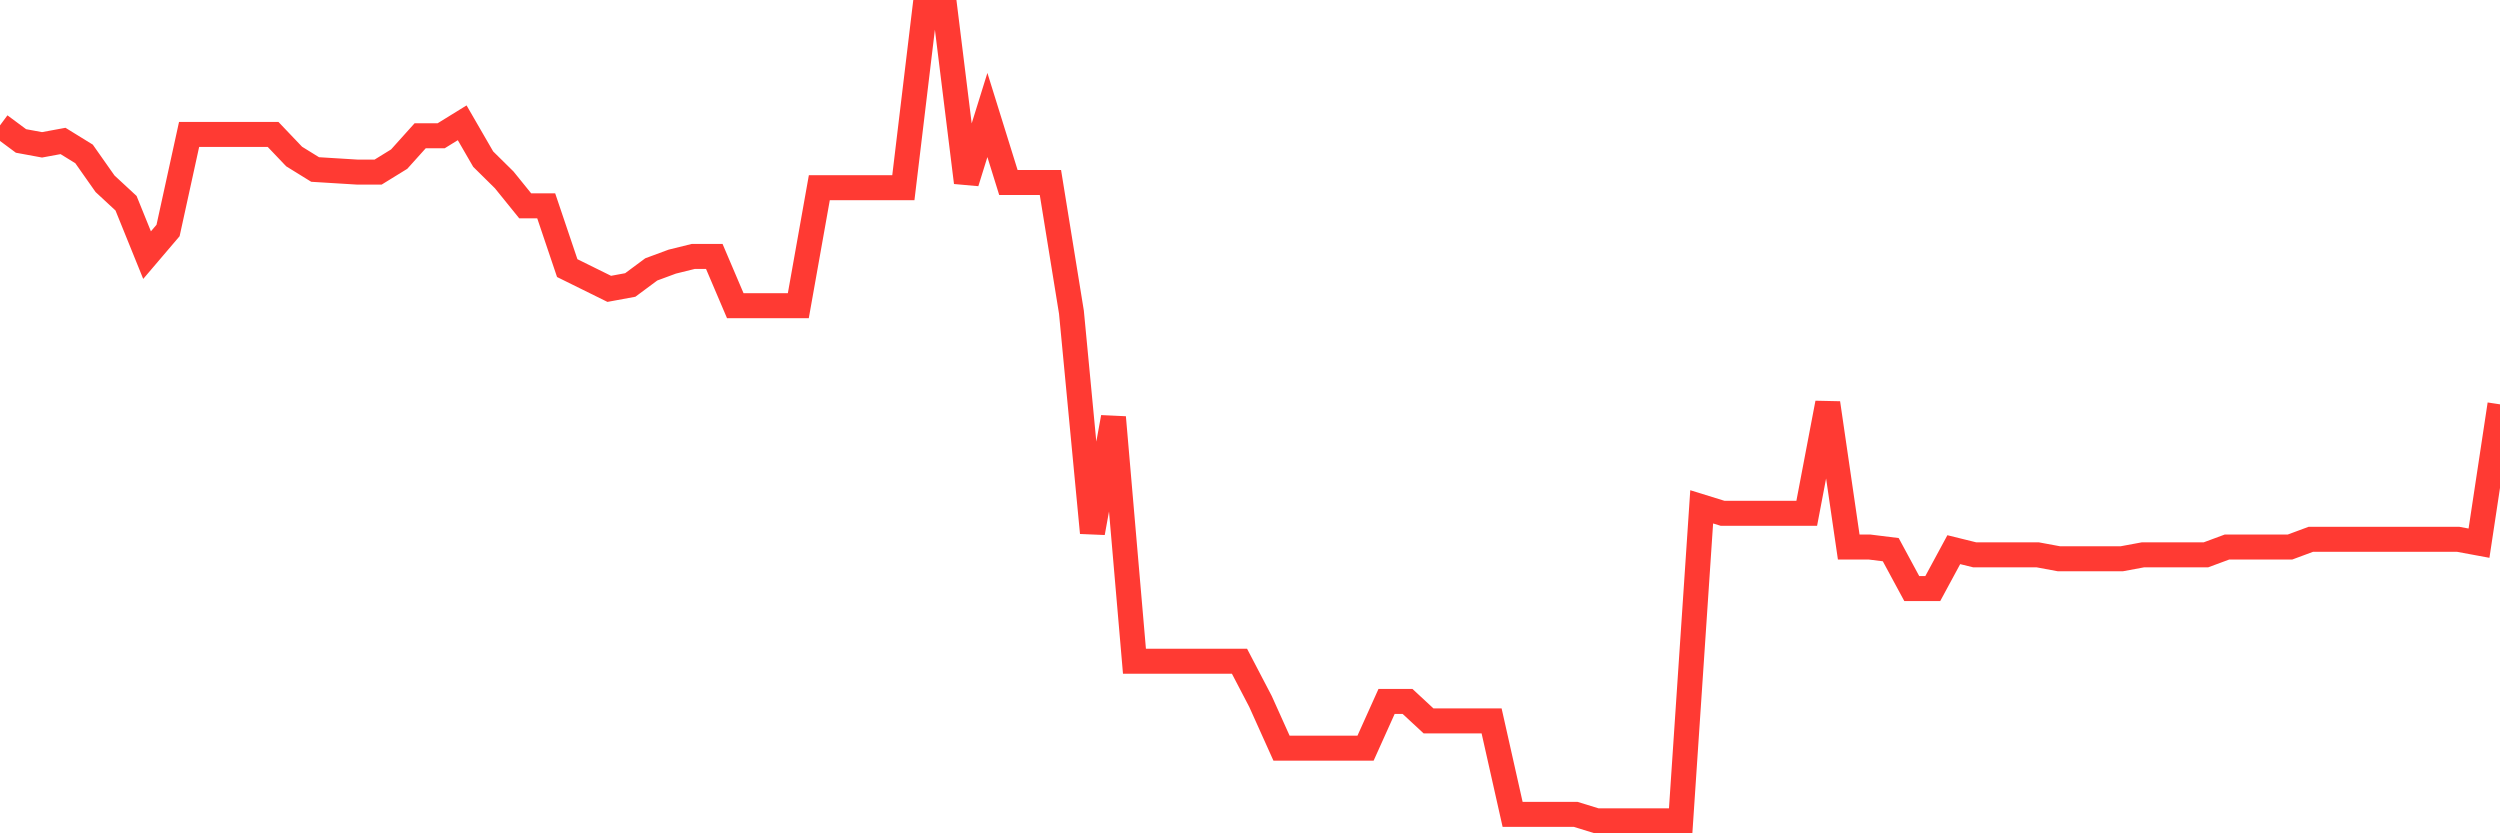 <svg
  xmlns="http://www.w3.org/2000/svg"
  xmlns:xlink="http://www.w3.org/1999/xlink"
  width="120"
  height="40"
  viewBox="0 0 120 40"
  preserveAspectRatio="none"
>
  <polyline
    points="0,6.018 1.008,6.766 2.017,6.952 3.025,6.766 4.034,7.388 5.042,8.821 6.05,9.755 7.059,12.246 8.067,11.063 9.076,6.454 10.084,6.454 11.092,6.454 12.101,6.454 13.109,6.454 14.118,7.513 15.126,8.136 16.134,8.198 17.143,8.26 18.151,8.26 19.16,7.638 20.168,6.517 21.176,6.517 22.185,5.894 23.193,7.638 24.202,8.634 25.21,9.88 26.218,9.88 27.227,12.869 28.235,13.367 29.244,13.865 30.252,13.679 31.261,12.931 32.269,12.558 33.277,12.309 34.286,12.309 35.294,14.675 36.303,14.675 37.311,14.675 38.319,14.675 39.328,9.008 40.336,9.008 41.345,9.008 42.353,9.008 43.361,9.008 44.37,0.6 45.378,0.6 46.387,8.759 47.395,5.52 48.403,8.759 49.412,8.759 50.42,8.759 51.429,14.987 52.437,25.574 53.445,20.031 54.454,31.74 55.462,31.74 56.471,31.74 57.479,31.74 58.487,31.74 59.496,31.74 60.504,33.67 61.513,35.912 62.521,35.912 63.529,35.912 64.538,35.912 65.546,35.912 66.555,33.67 67.563,33.67 68.571,34.604 69.58,34.604 70.588,34.604 71.597,34.604 72.605,39.089 73.613,39.089 74.622,39.089 75.63,39.089 76.639,39.4 77.647,39.4 78.655,39.4 79.664,39.4 80.672,39.4 81.681,24.328 82.689,24.64 83.697,24.64 84.706,24.64 85.714,24.64 86.723,24.64 87.731,19.346 88.739,26.259 89.748,26.259 90.756,26.384 91.765,28.252 92.773,28.252 93.782,26.384 94.79,26.633 95.798,26.633 96.807,26.633 97.815,26.633 98.824,26.82 99.832,26.82 100.84,26.82 101.849,26.82 102.857,26.633 103.866,26.633 104.874,26.633 105.882,26.633 106.891,26.259 107.899,26.259 108.908,26.259 109.916,26.259 110.924,25.885 111.933,25.885 112.941,25.885 113.95,25.885 114.958,25.885 115.966,25.885 116.975,25.885 117.983,25.885 118.992,26.072 120,19.408"
    fill="none"
    stroke="#ff3a33"
    stroke-width="1.2"
  >
  </polyline>
</svg>